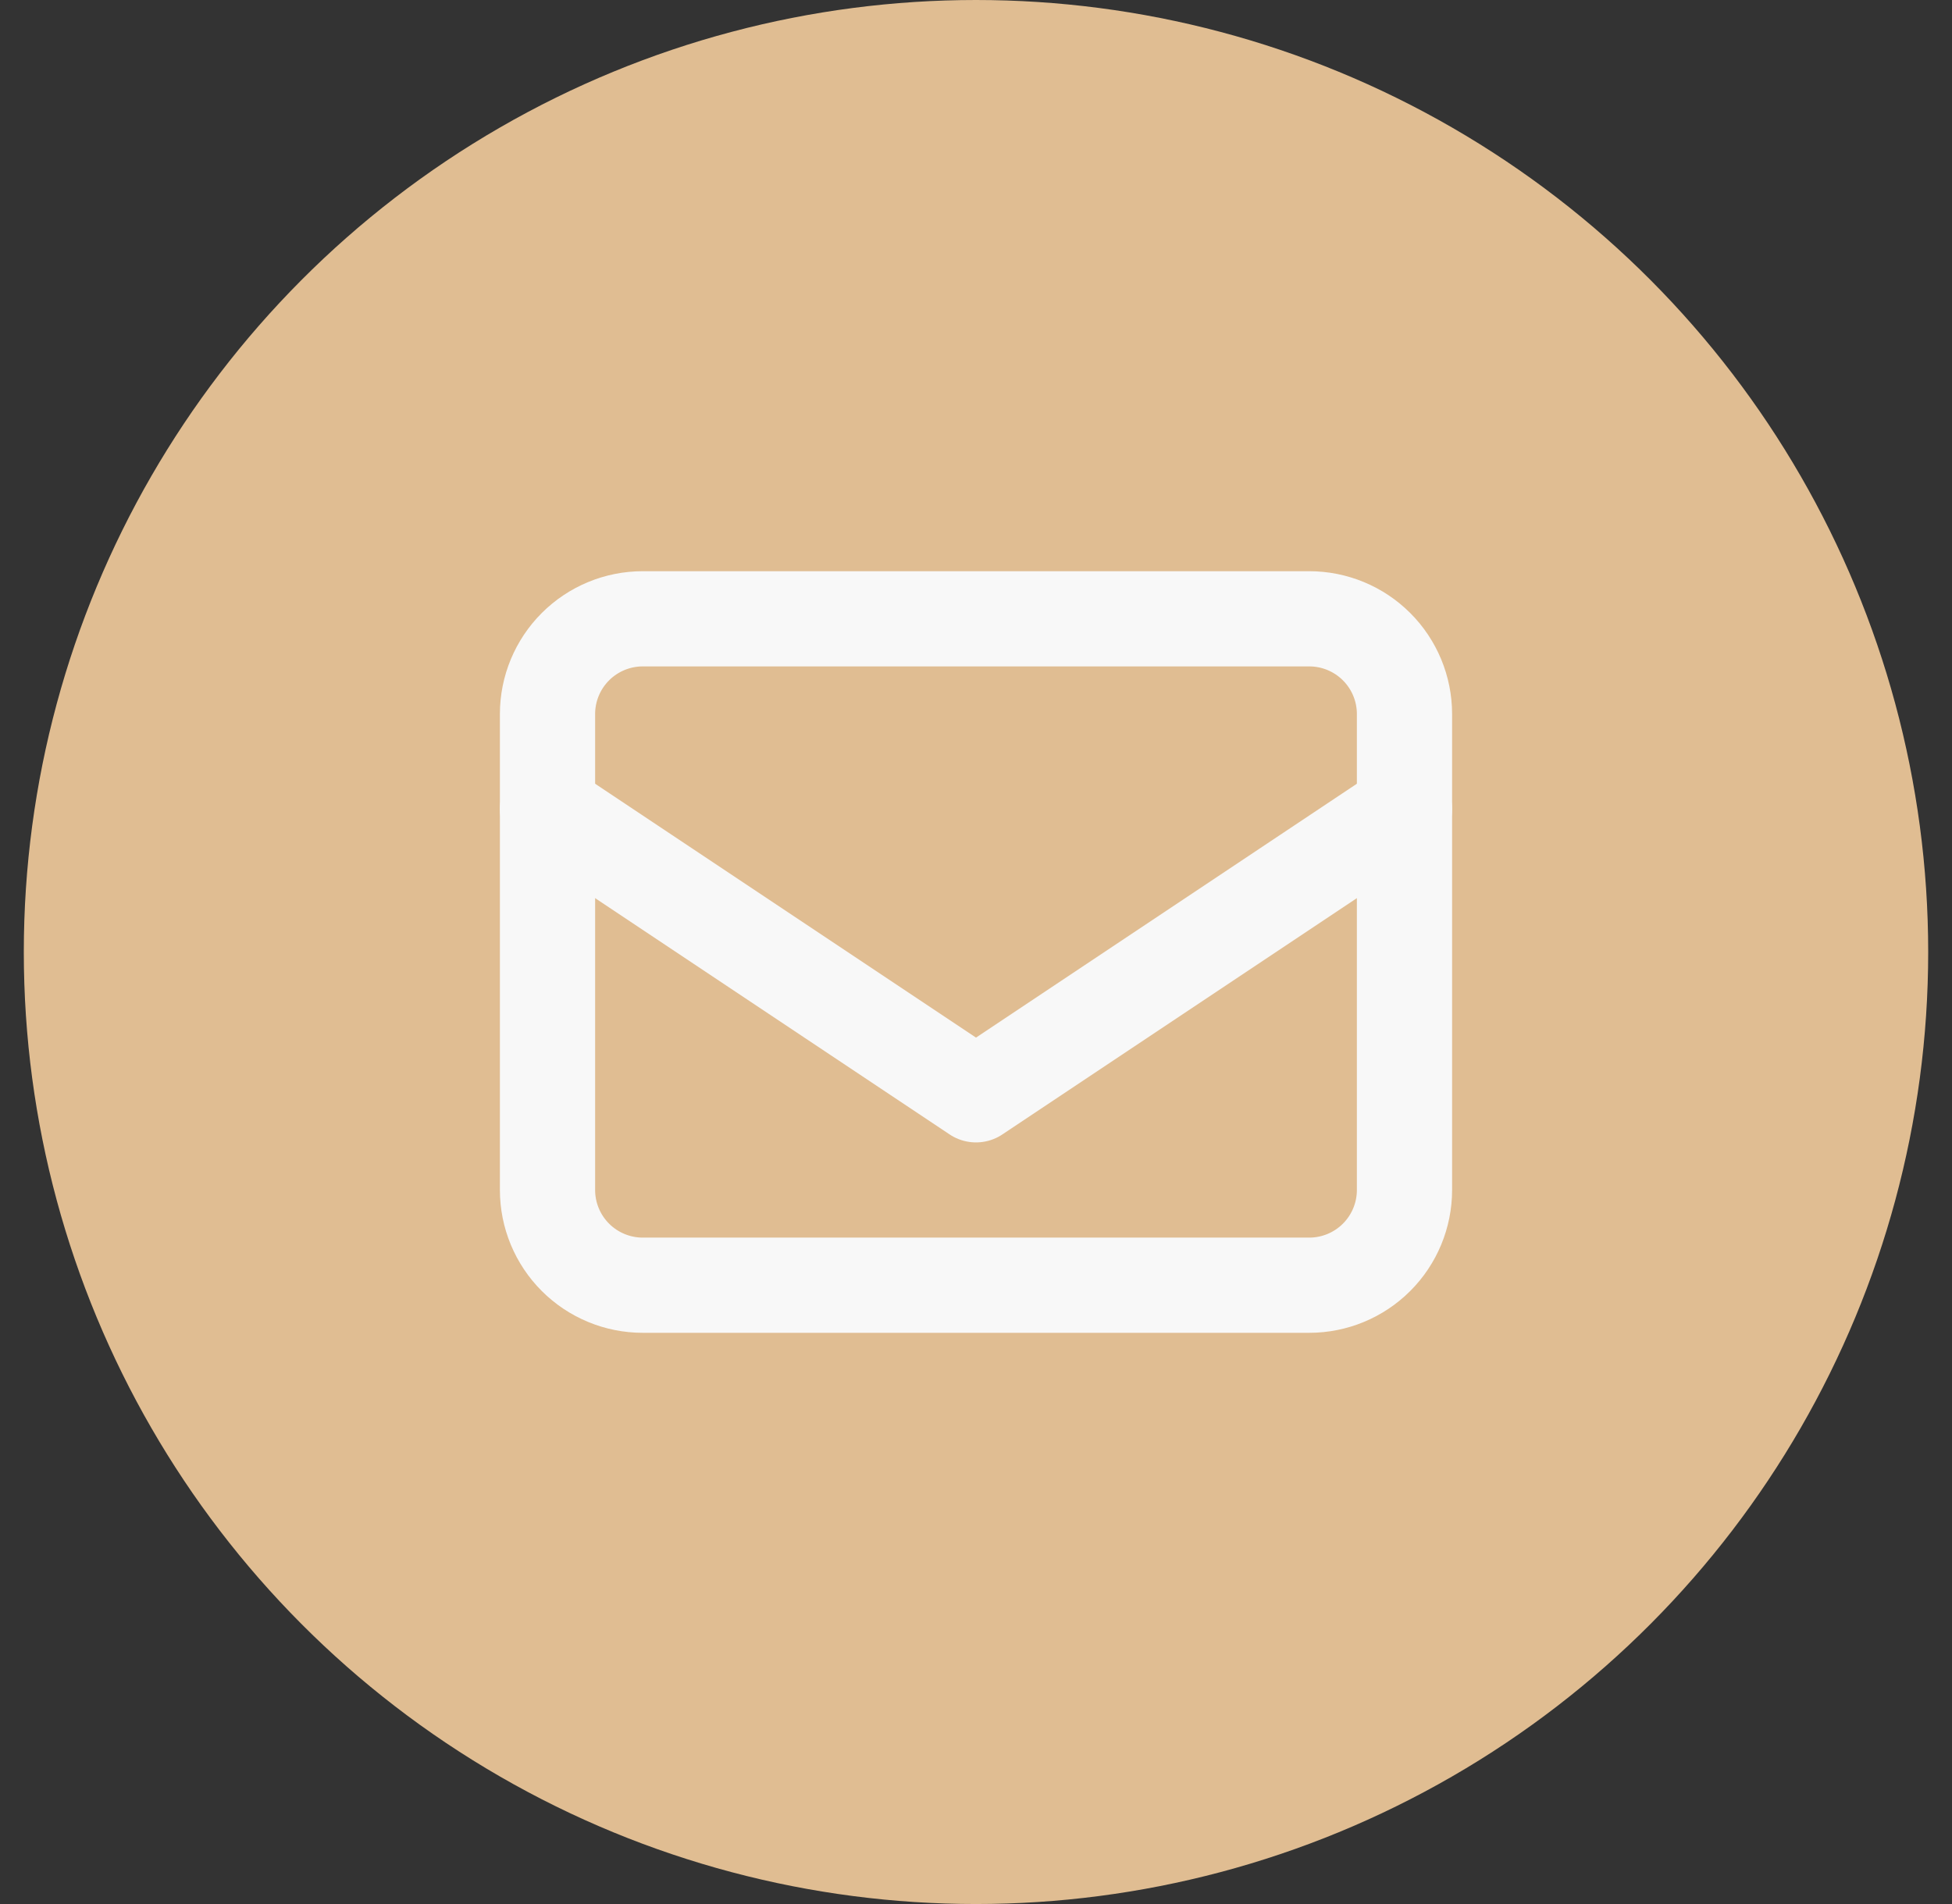 <?xml version="1.0" encoding="UTF-8"?>
<svg xmlns="http://www.w3.org/2000/svg" width="41" height="40" viewBox="0 0 41 40" fill="none">
  <rect x="0" y="0" width="41" height="40" fill="#333333" stroke="none"/>
  <circle cx="20.5" cy="20" r="20" fill="#E0BD92"></circle>
  <path d="M11.5 15C11.5 14.47 11.711 13.961 12.086 13.586C12.461 13.211 12.97 13 13.5 13H27.5C28.03 13 28.539 13.211 28.914 13.586C29.289 13.961 29.5 14.47 29.5 15V25C29.5 25.53 29.289 26.039 28.914 26.414C28.539 26.789 28.03 27 27.5 27H13.5C12.97 27 12.461 26.789 12.086 26.414C11.711 26.039 11.5 25.53 11.5 25V15Z" stroke="#F8F8F8" stroke-width="2" stroke-linecap="round" stroke-linejoin="round"></path>
  <path d="M11.5 17L20.5 23L29.5 17" stroke="#F8F8F8" stroke-width="2" stroke-linecap="round" stroke-linejoin="round"></path>
</svg>

